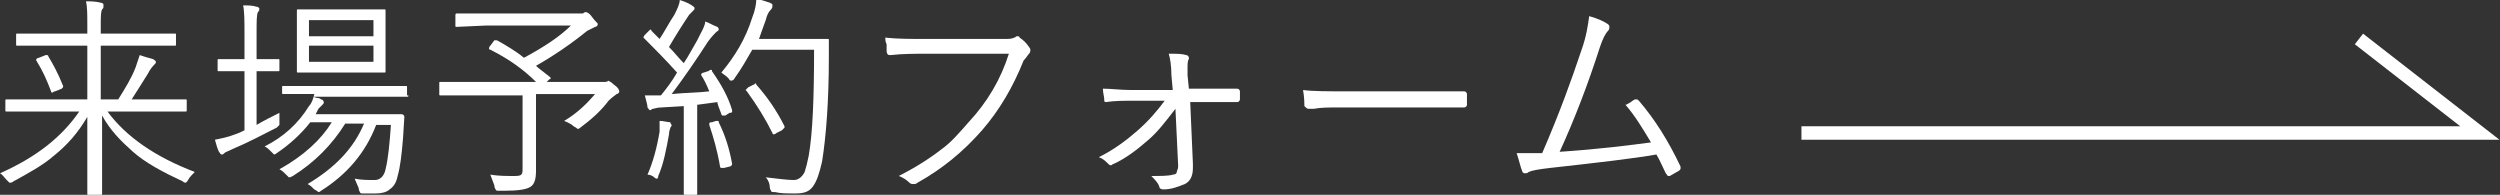 <?xml version="1.0" encoding="utf-8"?>
<!-- Generator: Adobe Illustrator 25.4.1, SVG Export Plug-In . SVG Version: 6.00 Build 0)  -->
<!DOCTYPE svg PUBLIC "-//W3C//DTD SVG 1.1//EN" "http://www.w3.org/Graphics/SVG/1.1/DTD/svg11.dtd">
<svg version="1.1" id="レイヤー_1" xmlns:x="http://ns.adobe.com/Extensibility/1.0/" xmlns:i="http://ns.adobe.com/AdobeIllustrator/10.0/" xmlns:graph="http://ns.adobe.com/Graphs/1.0/"
	 xmlns="http://www.w3.org/2000/svg" xmlns:xlink="http://www.w3.org/1999/xlink" x="0px" y="0px" width="186.1px" height="14.5px"
	 viewBox="0 0 186.1 14.5" style="enable-background:new 0 0 186.1 14.5;" xml:space="preserve">
<rect x="0" y="0" width="186.1" height="14.5" fill="#333333" stroke="none"/>
<style type="text/css">
	.st0{fill:#FFFFFF;}
	.st1{fill:none;stroke:#FFFFFF;stroke-miterlimit:10;}
</style>
<g>
	<g>
		<path class="st0" d="M14.5,12.8c-0.2,0.2-0.4,0.4-0.5,0.6c-0.1,0.2-0.2,0.2-0.2,0.2c0,0-0.1,0-0.2-0.1c-1.5-0.7-2.8-1.4-3.7-2.2
			c-0.9-0.8-1.7-1.6-2.3-2.7c0,1.1,0,2.4,0,3.9c0,1.1,0,1.7,0,1.9c0,0.1,0,0.1-0.1,0.1H6.6c-0.1,0-0.1,0-0.1-0.1c0-0.1,0-0.9,0-2.3
			c0-1.2,0-2.4,0-3.4C5.8,9.9,5,10.8,4,11.6c-0.8,0.7-1.9,1.3-3,1.9c-0.1,0.1-0.2,0.1-0.3,0.1c0,0-0.1-0.1-0.2-0.2
			C0.3,13.2,0.2,13,0,12.9c2.7-1.2,4.6-2.7,5.9-4.6H2.6l-2.1,0c-0.1,0-0.1,0-0.1-0.1V7.5c0-0.1,0-0.1,0.1-0.1l2.1,0h3.9v-4h-3
			l-2.2,0c-0.1,0-0.1,0-0.1-0.1V2.6c0-0.1,0-0.1,0.1-0.1l2.2,0h3V1.9c0-0.8,0-1.4-0.1-1.8c0.4,0,0.7,0,1.1,0.1
			c0.1,0,0.2,0.1,0.2,0.1c0,0.1,0,0.1,0,0.2c0,0.1,0,0.1-0.1,0.2C7.5,0.9,7.5,1.3,7.5,1.9v0.6h3.3l2.2,0c0.1,0,0.1,0,0.1,0.1v0.7
			c0,0.1,0,0.1-0.1,0.1l-2.2,0H7.5v4h1.3C9.3,6.6,9.8,5.8,10.1,5c0.1-0.3,0.2-0.6,0.3-0.9c0.3,0.1,0.6,0.2,1,0.3
			c0.1,0.1,0.2,0.1,0.2,0.2s0,0.1-0.1,0.2c-0.1,0.1-0.3,0.3-0.5,0.7C10.7,6,10.3,6.6,9.8,7.4h1.9l2.1,0c0.1,0,0.1,0,0.1,0.1v0.7
			c0,0.1,0,0.1-0.1,0.1l-2.1,0H8C9.4,10.2,11.6,11.7,14.5,12.8z M4.7,6.4C4.7,6.4,4.7,6.4,4.7,6.4c0,0.1,0,0.1-0.1,0.2L4.1,6.8
			C4,6.8,3.9,6.9,3.9,6.9c0,0-0.1,0-0.1-0.1C3.5,6,3.2,5.3,2.7,4.5c0,0,0-0.1,0-0.1c0,0,0.1-0.1,0.2-0.1l0.5-0.2c0.1,0,0.1,0,0.1,0
			c0,0,0.1,0,0.1,0.1C3.9,4.7,4.3,5.4,4.7,6.4z"/>
		<path class="st0" d="M20.8,8.4c0,0,0,0.2,0,0.6c0,0.2,0,0.3,0,0.3c0,0-0.1,0.1-0.2,0.2c-1,0.5-2.1,1.1-3.3,1.6
			c-0.4,0.2-0.5,0.2-0.6,0.3c-0.1,0.1-0.1,0.1-0.2,0.1c-0.1,0-0.1-0.1-0.2-0.2c-0.1-0.2-0.2-0.5-0.3-0.9c0.5-0.1,1-0.2,1.5-0.4
			c0.3-0.1,0.5-0.2,0.7-0.3V5.3h-0.4l-1.5,0c-0.1,0-0.1,0-0.1-0.1V4.5c0-0.1,0-0.1,0.1-0.1l1.5,0h0.4V2.6c0-1,0-1.7-0.1-2.2
			c0.3,0,0.7,0,1,0.1c0.1,0,0.2,0.1,0.2,0.1c0,0,0,0.1,0,0.1c0,0.1,0,0.1-0.1,0.2c-0.1,0.2-0.1,0.7-0.1,1.6v1.9h0.1l1.5,0
			c0.1,0,0.1,0,0.1,0.1v0.7c0,0.1,0,0.1-0.1,0.1l-1.5,0h-0.1v4C19.6,9,20.2,8.7,20.8,8.4z M30.4,7.1c0,0.1,0,0.1-0.1,0.1l-2.2,0
			h-4.8c0.1,0,0.2,0.1,0.4,0.1c0.1,0,0.2,0.1,0.2,0.1c0.1,0,0.2,0.1,0.2,0.2c0,0.1,0,0.1-0.1,0.2c-0.1,0.1-0.2,0.2-0.3,0.3l-0.2,0.4
			h4.4l2,0c0.1,0,0.2,0.1,0.2,0.2l-0.1,1.6c-0.1,1.2-0.2,2.1-0.4,2.8c-0.1,0.5-0.3,0.8-0.6,1c-0.2,0.2-0.6,0.3-1,0.3
			c-0.4,0-0.8,0-1,0c-0.1,0-0.2,0-0.2-0.1c0,0-0.1-0.1-0.1-0.3c-0.1-0.2-0.2-0.5-0.3-0.7c0.5,0.1,1,0.1,1.5,0.1
			c0.4,0,0.7-0.3,0.8-0.8c0.2-0.8,0.3-1.9,0.4-3.3h-1.1c-0.8,2.1-2.2,3.7-4.1,4.9c-0.1,0.1-0.2,0.1-0.2,0.1s-0.1-0.1-0.3-0.2
			c-0.2-0.2-0.3-0.3-0.5-0.4c2-1.2,3.4-2.6,4.2-4.5h-1.4c-1,1.6-2.3,2.9-3.9,3.9c-0.2,0.1-0.2,0.1-0.3,0.1c0,0-0.1-0.1-0.2-0.2
			c-0.2-0.2-0.3-0.3-0.5-0.4c1.8-1,3.1-2.2,3.9-3.5h-1.6c-0.7,0.9-1.6,1.7-2.5,2.3c-0.1,0.1-0.2,0.1-0.2,0.1c0,0-0.1-0.1-0.2-0.2
			c-0.2-0.2-0.3-0.3-0.5-0.4c1.4-0.7,2.5-1.7,3.3-3c0.2-0.2,0.3-0.5,0.4-0.9h-0.1l-2.2,0c-0.1,0-0.1,0-0.1-0.1V6.5
			c0-0.1,0-0.1,0.1-0.1l2.2,0H28l2.2,0c0.1,0,0.1,0,0.1,0.1V7.1z M28.7,5.3c0,0.1,0,0.1-0.1,0.1l-1.9,0h-2.6l-1.9,0
			c-0.1,0-0.1,0-0.1-0.1l0-1.4V2.2l0-1.4c0-0.1,0-0.1,0.1-0.1l1.9,0h2.6l1.9,0c0.1,0,0.1,0,0.1,0.1l0,1.4V4L28.7,5.3z M27.8,2.7V1.5
			H23v1.2H27.8z M27.8,4.7V3.4H23v1.2H27.8z"/>
		<path class="st0" d="M46.1,6.8c0,0.1-0.1,0.2-0.2,0.2c-0.1,0.1-0.3,0.2-0.6,0.5c-0.6,0.8-1.3,1.4-2.1,2c-0.1,0.1-0.2,0.1-0.2,0.1
			c0,0-0.1-0.1-0.3-0.2c-0.2-0.2-0.5-0.3-0.7-0.4c1-0.6,1.7-1.3,2.3-2h-4.4v3.5l0,2.2c0,0.6-0.1,1-0.4,1.2c-0.3,0.2-0.9,0.3-2,0.3
			c-0.1,0-0.3,0-0.3,0c-0.2,0-0.3,0-0.3-0.1c0,0-0.1-0.1-0.1-0.3c-0.1-0.3-0.2-0.5-0.3-0.8c0.6,0.1,1.2,0.1,1.7,0.1
			c0.3,0,0.5,0,0.6-0.1c0.1-0.1,0.1-0.2,0.1-0.5V7.1h-4l-2.1,0c-0.1,0-0.1,0-0.1-0.1V6.2c0-0.1,0-0.1,0.1-0.1l2.1,0h5
			c-0.9-0.9-2-1.7-3.4-2.4c-0.1,0-0.1-0.1-0.1-0.1s0-0.1,0.1-0.2l0.3-0.4C36.9,3,36.9,3,36.9,3c0,0,0,0,0.1,0c0.7,0.4,1.4,0.8,2,1.3
			c1.5-0.8,2.7-1.6,3.5-2.4h-6.3L34,2c-0.1,0-0.1,0-0.1-0.1V1.1C33.9,1,34,1,34,1l2.2,0H43c0.2,0,0.3,0,0.4,0
			c0.1-0.1,0.2-0.1,0.2-0.1c0.1,0,0.3,0.1,0.5,0.4s0.4,0.4,0.4,0.5c0,0.1-0.1,0.2-0.2,0.2c-0.2,0.1-0.4,0.2-0.6,0.3
			c-1.1,0.9-2.4,1.8-3.8,2.6c0.2,0.2,0.5,0.4,1,0.8c0,0,0.1,0.1,0.1,0.1c0,0,0,0.1-0.1,0.1l-0.2,0.2h4.2c0.2,0,0.3,0,0.4-0.1
			C45.1,6,45.2,6,45.2,6c0.1,0,0.3,0.1,0.5,0.3C46,6.5,46.1,6.7,46.1,6.8z"/>
		<path class="st0" d="M54.5,8.2c0,0,0,0.1,0,0.1c0,0.1-0.1,0.1-0.2,0.1L54,8.6c-0.1,0-0.1,0-0.2,0c0,0-0.1,0-0.1-0.1
			c-0.2-0.5-0.3-0.8-0.3-0.9l-1.5,0.2v4.3l0,2.3c0,0.1,0,0.1-0.1,0.1H51c-0.1,0-0.1,0-0.1-0.1l0-2.3V7.9L49.2,8
			c-0.3,0-0.5,0.1-0.6,0.1c-0.1,0-0.1,0.1-0.2,0.1c-0.1,0-0.1-0.1-0.2-0.2c0-0.2-0.1-0.5-0.2-0.9c0.3,0,0.7,0,1,0h0.2
			c0.4-0.5,0.8-1,1.2-1.7c-0.9-1-1.7-1.8-2.4-2.5c0,0-0.1-0.1-0.1-0.1s0-0.1,0.1-0.2l0.3-0.3c0.1-0.1,0.1-0.1,0.1-0.1
			c0,0,0.1,0,0.1,0.1l0.6,0.6c0.4-0.6,0.7-1.2,1.1-1.8c0.2-0.4,0.4-0.8,0.4-1.1c0.3,0.1,0.6,0.2,0.9,0.4c0.1,0.1,0.2,0.1,0.2,0.2
			c0,0.1,0,0.1-0.1,0.2c-0.1,0.1-0.2,0.2-0.3,0.3c-0.6,0.9-1.1,1.7-1.5,2.4c0.4,0.4,0.7,0.8,1.1,1.2c0.4-0.6,0.7-1.2,1-1.7
			c0.3-0.6,0.6-1.1,0.6-1.4c0.3,0.1,0.6,0.3,0.9,0.4c0.1,0.1,0.1,0.1,0.1,0.2c0,0.1-0.1,0.1-0.2,0.2c-0.1,0.1-0.3,0.3-0.6,0.7
			c-0.9,1.4-1.8,2.7-2.7,3.9c1-0.1,2-0.1,2.8-0.2c-0.2-0.5-0.4-0.9-0.6-1.2c0,0,0-0.1,0-0.1c0,0,0.1-0.1,0.2-0.1l0.3-0.1
			c0.1,0,0.1-0.1,0.2-0.1s0.1,0,0.1,0.1C53.7,6.3,54.2,7.2,54.5,8.2z M50,9.3c0,0,0,0.1-0.1,0.2c0,0.1-0.1,0.2-0.1,0.5
			c-0.2,1.1-0.4,2.2-0.8,3.1c0,0.2-0.1,0.2-0.1,0.2c0,0-0.1,0-0.2-0.1c-0.1-0.1-0.3-0.2-0.5-0.2c0.4-0.9,0.7-2,0.9-3.2
			c0-0.2,0-0.3,0-0.5c0-0.1,0-0.2,0-0.3c0.3,0,0.6,0.1,0.8,0.1C49.9,9.2,50,9.3,50,9.3z M54.5,12.2C54.5,12.2,54.5,12.2,54.5,12.2
			c0,0.1-0.1,0.2-0.2,0.2l-0.4,0.1c-0.1,0-0.1,0-0.2,0c0,0-0.1,0-0.1-0.1c-0.2-1.2-0.5-2.2-0.8-3.1c0,0,0-0.1,0-0.1
			c0-0.1,0.1-0.1,0.2-0.1l0.3-0.1c0.1,0,0.1,0,0.1,0c0.1,0,0.1,0,0.1,0.1C54,10.1,54.3,11.1,54.5,12.2z M61.7,3c0,0.3,0,0.7,0,1.2
			c0,3.3-0.2,5.9-0.5,7.8c-0.2,0.9-0.4,1.5-0.7,1.9c-0.3,0.4-0.7,0.5-1.3,0.5c-0.6,0-1.1,0-1.5-0.1c-0.2,0-0.3,0-0.3-0.1
			c0,0-0.1-0.1-0.1-0.3c0-0.2-0.1-0.5-0.3-0.7c0.9,0.1,1.6,0.2,2.1,0.2c0.3,0,0.6-0.2,0.8-0.6c0.1-0.3,0.2-0.7,0.3-1.2
			c0.3-1.7,0.4-4.4,0.4-7.9H56c-0.4,0.7-0.8,1.4-1.3,2.1C54.6,6,54.5,6,54.4,6c-0.1,0-0.1-0.1-0.2-0.2c-0.2-0.2-0.4-0.3-0.5-0.4
			c1-1.2,1.8-2.5,2.3-4.1c0.2-0.5,0.3-1,0.3-1.4c0.4,0.1,0.7,0.2,1,0.3c0.2,0.1,0.2,0.1,0.2,0.2c0,0.1,0,0.2-0.1,0.3
			c-0.2,0.2-0.3,0.4-0.4,0.8c-0.1,0.3-0.3,0.8-0.5,1.4h3.4l1.7,0C61.7,2.9,61.7,2.9,61.7,3z M58.4,9.4c0,0,0,0.1,0,0.1
			c0,0-0.1,0.1-0.2,0.2l-0.4,0.2c-0.1,0.1-0.2,0.1-0.2,0.1s-0.1,0-0.1-0.1c-0.5-1-1.1-2-1.9-3.1c0,0-0.1-0.1-0.1-0.1
			c0,0,0.1-0.1,0.2-0.2l0.4-0.2c0.1,0,0.1-0.1,0.1-0.1c0,0,0.1,0,0.1,0.1C57.1,7.2,57.8,8.2,58.4,9.4z"/>
		<path class="st0" d="M65.9,2.8c0.9,0.1,1.9,0.1,3.1,0.1h5.7c0.4,0,0.6,0,0.8-0.1c0.1,0,0.1-0.1,0.2-0.1c0.1,0,0.2,0,0.2,0.1
			c0.3,0.2,0.5,0.4,0.7,0.7c0.1,0.1,0.1,0.2,0.1,0.2c0,0.1,0,0.2-0.1,0.3c-0.1,0.1-0.2,0.3-0.4,0.5c-0.8,2-1.8,3.7-3.1,5.2
			c-1.4,1.6-3,2.9-4.8,3.9c-0.1,0.1-0.2,0.1-0.3,0.1c-0.1,0-0.2,0-0.3-0.1c-0.2-0.2-0.5-0.4-0.8-0.5c1.2-0.6,2.3-1.3,3.2-2
			c0.7-0.5,1.3-1.2,2-2c1.4-1.5,2.4-3.2,3-5.1h-6.1c-0.9,0-1.8,0-2.7,0.1c0,0,0,0-0.1,0C66.1,4.1,66,4,66,3.8c0,0,0-0.2,0-0.5
			C65.9,3.1,65.9,2.9,65.9,2.8z"/>
		<path class="st0" d="M87.5,8.1c-0.7,0.9-1.3,1.7-2,2.3c-0.8,0.7-1.7,1.4-2.6,1.8c-0.1,0-0.1,0.1-0.2,0.1c-0.1,0-0.1,0-0.2-0.1
			c-0.2-0.2-0.4-0.4-0.7-0.5c1.2-0.6,2.1-1.3,2.9-2c0.8-0.7,1.4-1.4,2-2.2h-2.5c-0.6,0-1.2,0-1.9,0.1c0,0,0,0,0,0
			c-0.1,0-0.1-0.1-0.1-0.2c0-0.2-0.1-0.5-0.1-0.8c0.6,0,1.3,0.1,2.1,0.1h3.1l-0.1-1.1c0-0.7-0.1-1.3-0.2-1.6C87.6,4,88,4,88.3,4.1
			c0.1,0,0.2,0.1,0.2,0.2c0,0,0,0.1,0,0.1c-0.1,0.1-0.1,0.4-0.1,0.7c0,0.2,0,0.3,0,0.5l0.1,1h1.4c0.3,0,0.7,0,1.2,0c0.6,0,0.9,0,1,0
			c0.1,0,0.2,0.1,0.2,0.2v0.6c0,0.1-0.1,0.2-0.2,0.2c-0.9,0-1.7,0-2.2,0h-1.3l0.2,4.6c0,0.1,0,0.2,0,0.3c0,0.6-0.2,1-0.6,1.2
			c-0.5,0.2-1,0.4-1.6,0.4c-0.2,0-0.3-0.1-0.3-0.2c-0.1-0.3-0.3-0.5-0.6-0.8c0.7,0,1.3,0,1.6-0.1c0.2,0,0.3-0.1,0.3-0.2
			c0-0.1,0.1-0.2,0.1-0.4c0,0,0-0.1,0-0.1L87.5,8.1z"/>
		<path class="st0" d="M97,6.7c0.7,0.1,1.9,0.1,3.5,0.1h4.9c1.1,0,2.3,0,3.5,0c0,0,0.1,0,0.1,0c0.1,0,0.2,0.1,0.2,0.2
			c0,0.1,0,0.2,0,0.4c0,0.2,0,0.3,0,0.4c0,0.1-0.1,0.2-0.2,0.2c0,0,0,0-0.1,0c-0.8,0-2,0-3.5,0h-5.9c-0.6,0-1.2,0-1.7,0.1
			c-0.1,0-0.2,0-0.3,0c-0.1,0-0.1,0-0.1,0c-0.1,0-0.2-0.1-0.3-0.2C97.1,7.7,97.1,7.3,97,6.7z"/>
		<path class="st0" d="M118.3,1.2c0.7,0.2,1.1,0.4,1.4,0.6c0.1,0.1,0.1,0.1,0.1,0.2c0,0.1,0,0.2-0.1,0.3c-0.2,0.2-0.4,0.6-0.6,1.2
			c-0.9,2.8-1.9,5.4-3,7.8c3-0.2,5.3-0.5,6.8-0.7c-0.6-1-1.2-2-1.9-2.8c0.1,0,0.2-0.1,0.4-0.2c0.1-0.1,0.3-0.2,0.3-0.2
			c0.1,0,0.1,0,0.1,0c0.1,0,0.1,0,0.2,0.1c1.2,1.4,2.2,3,3.1,4.9c0,0,0,0.1,0,0.1c0,0.1,0,0.1-0.1,0.2c-0.2,0.1-0.5,0.3-0.7,0.4
			c0,0-0.1,0-0.1,0c-0.1,0-0.1-0.1-0.2-0.2c-0.3-0.6-0.5-1.1-0.7-1.4c-1.7,0.3-4.3,0.6-7.9,1c-0.9,0.1-1.4,0.2-1.6,0.3
			c-0.1,0.1-0.2,0.1-0.3,0.1c-0.1,0-0.2-0.1-0.2-0.2c-0.1-0.2-0.2-0.7-0.4-1.3c0.2,0,0.5,0,0.7,0c0.3,0,0.7,0,1.2,0
			c1.3-3,2.2-5.5,2.9-7.6C118.1,2.7,118.2,1.9,118.3,1.2z"/>
	</g>
	<polyline class="st1" points="134.1,9.9 184.6,9.9 175.6,2.9 	"/>
</g>
</svg>
